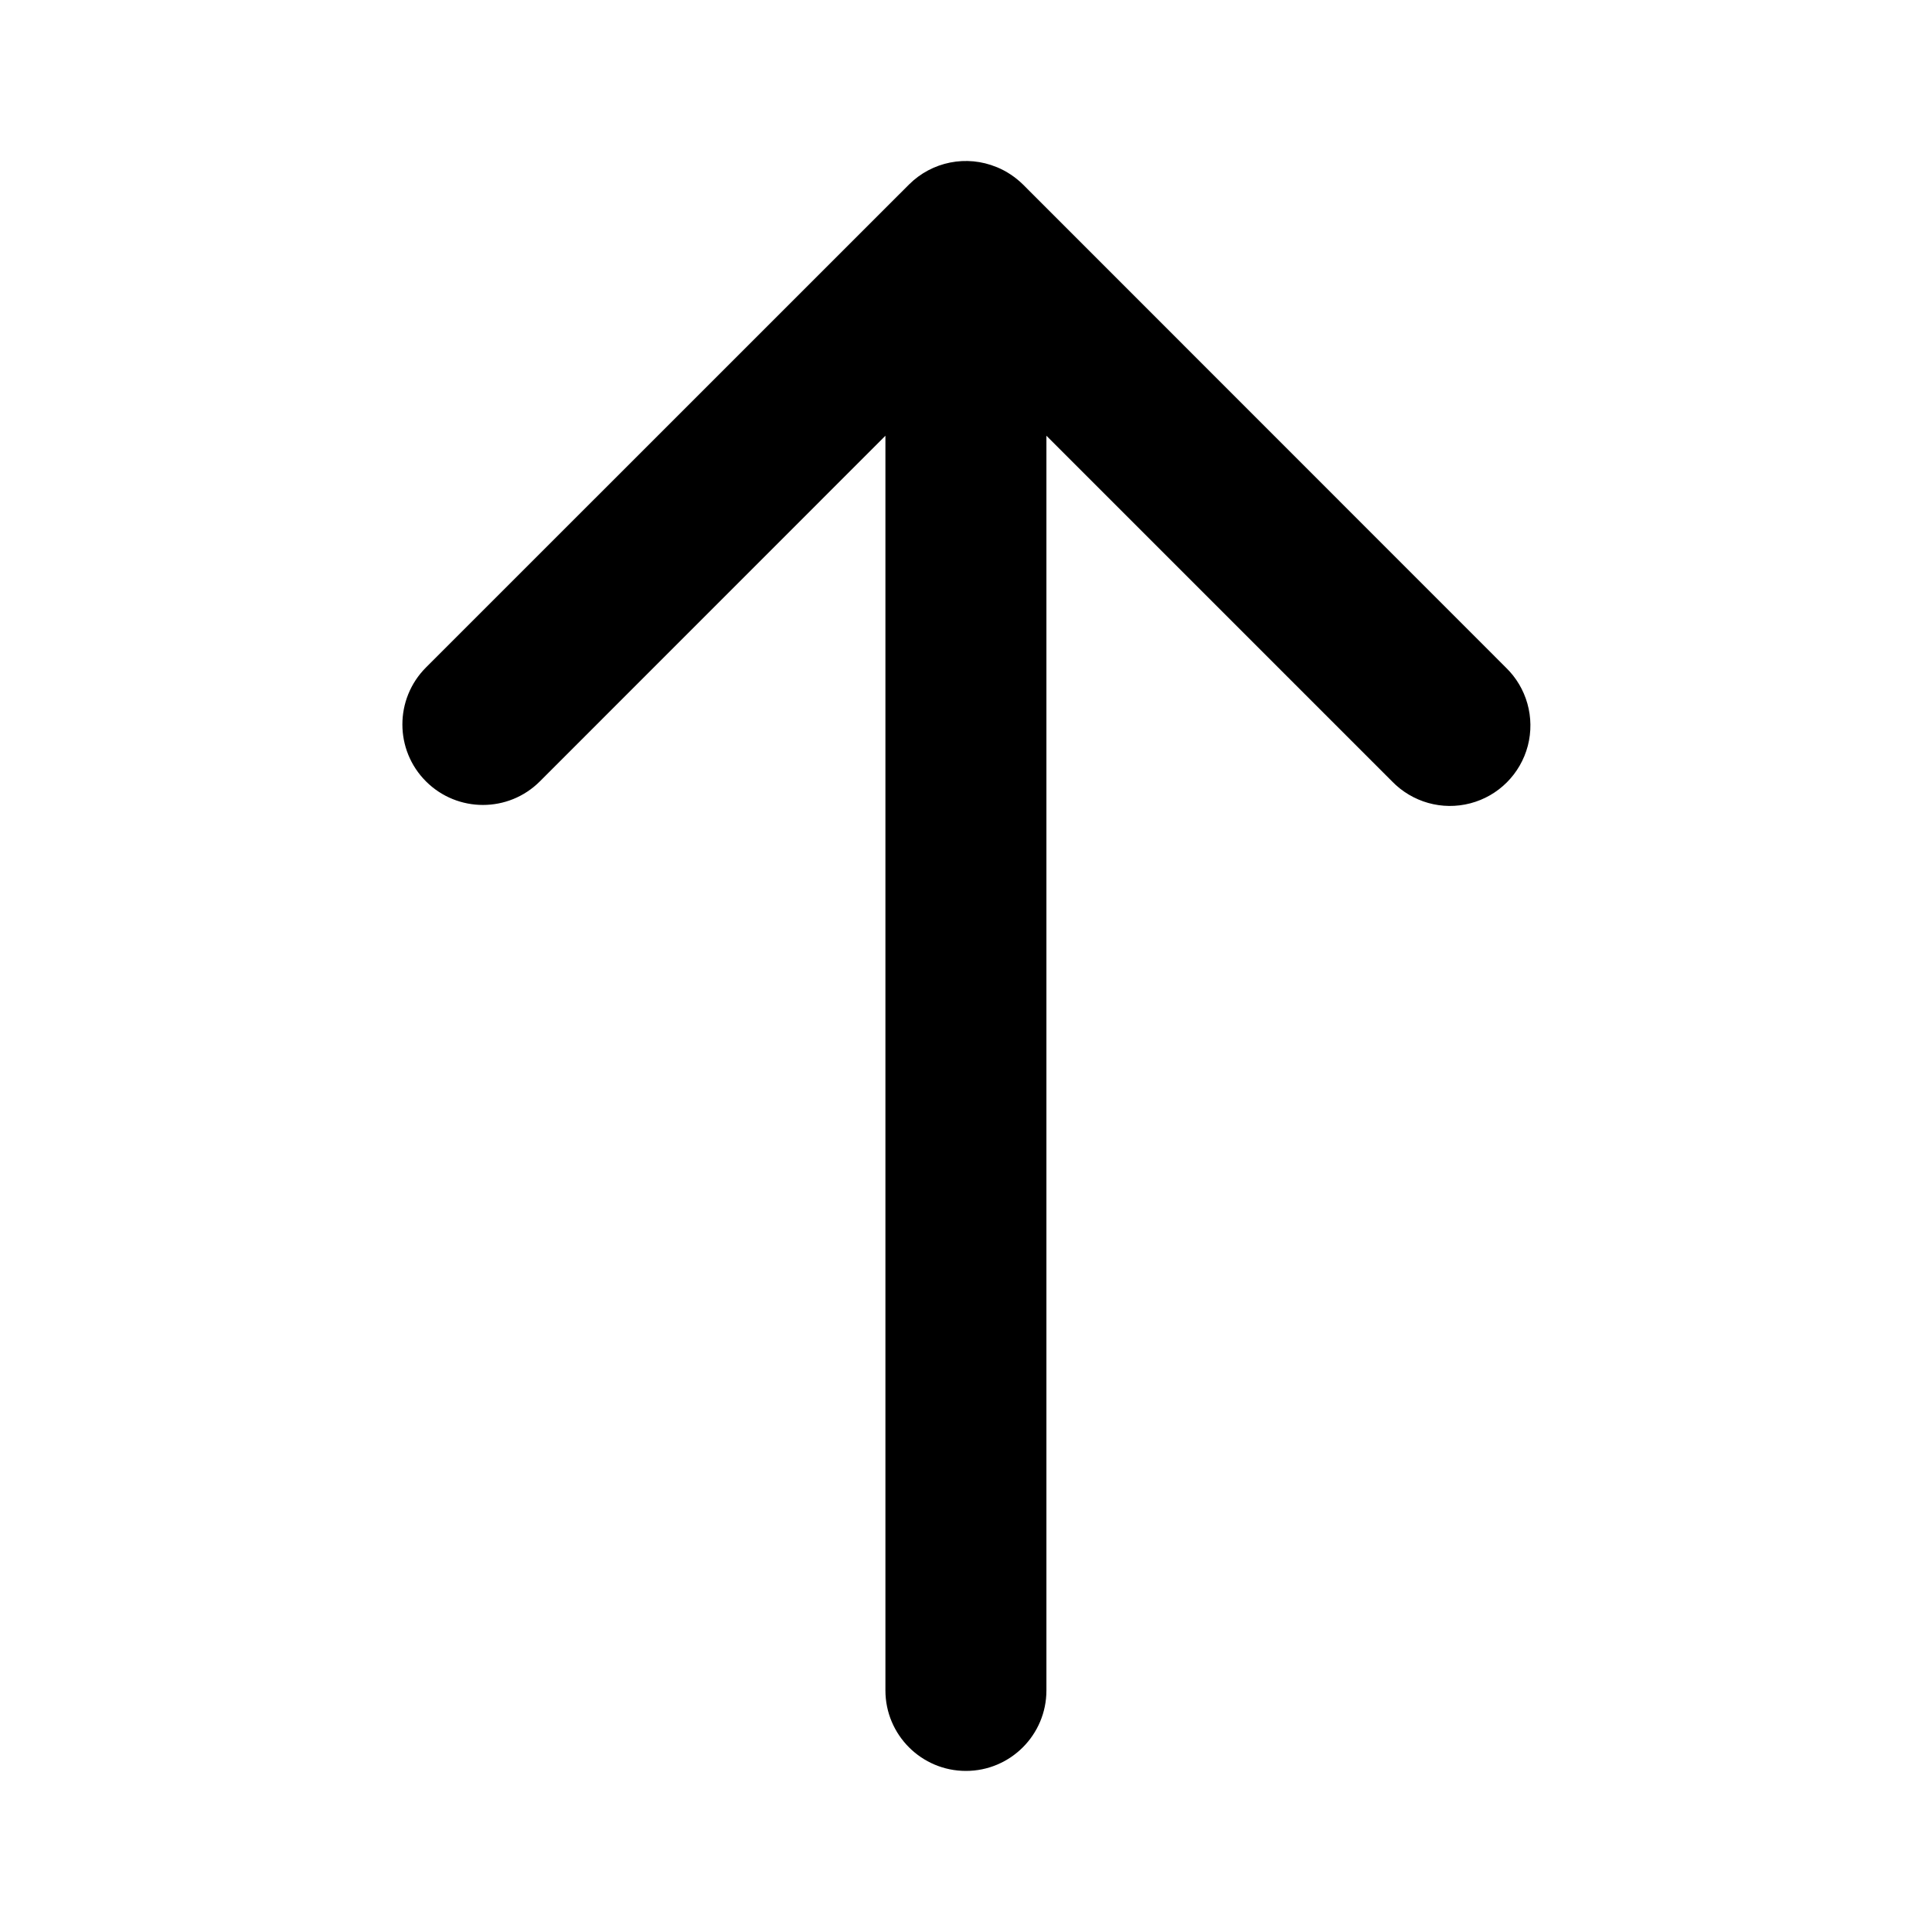 <svg xmlns="http://www.w3.org/2000/svg" width="24" height="24" fill="currentColor" class="wiw-icon wiw-arrow-up" viewBox="0 0 24 24">
  <path fill-rule="evenodd" d="M12.382,2.076c0.122,0.05 0.232,0.124 0.326,0.216l5.998,6c0.26,0.251 0.364,0.623 0.273,0.973c-0.092,0.35 -0.365,0.623 -0.714,0.714c-0.35,0.092 -0.721,-0.013 -0.973,-0.273l-4.293,-4.293v15.586c0,0.552 -0.448,1 -1,1c-0.552,0 -1,-0.448 -1,-1v-15.586l-4.292,4.293c-0.39,0.391 -1.024,0.391 -1.415,0.001c-0.391,-0.39 -0.391,-1.024 -0.001,-1.415l6,-5.999c0.286,-0.286 0.716,-0.372 1.09,-0.217"/>
</svg>